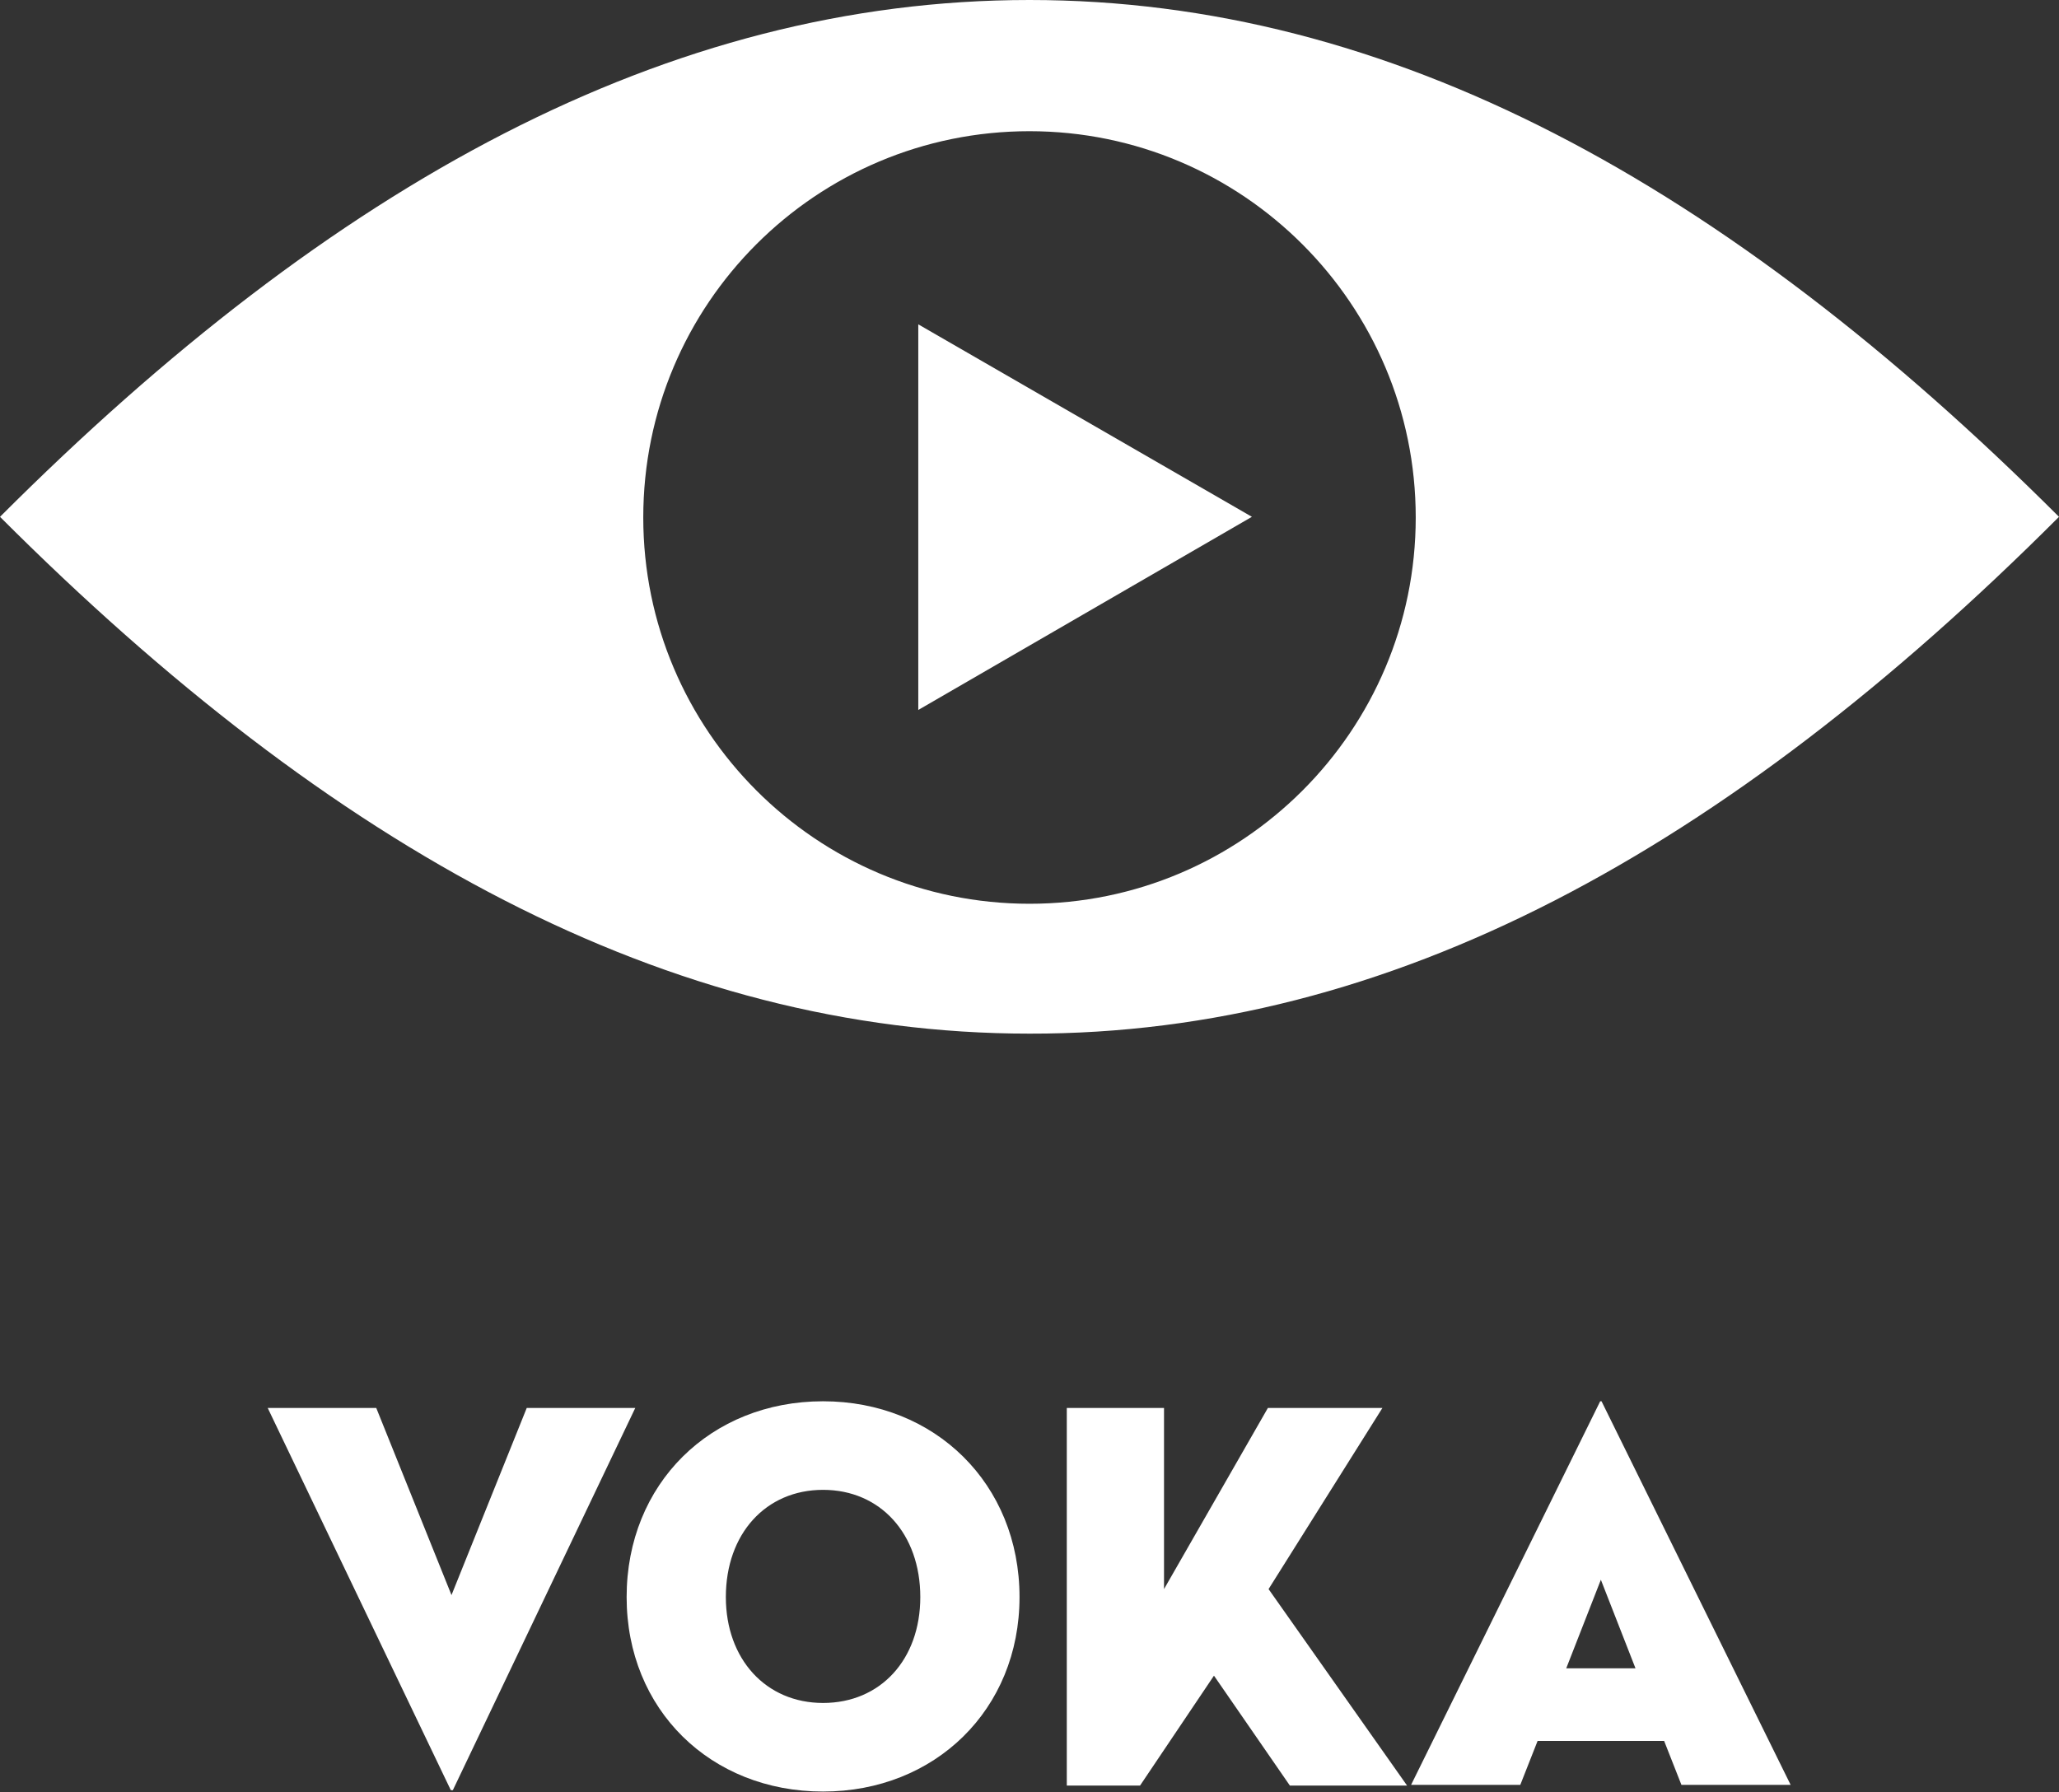 <svg width="139" height="121" viewBox="0 0 139 121" fill="none" xmlns="http://www.w3.org/2000/svg">
<rect x="0" y="0" width="139" height="121" fill="#333333" stroke="none"/>
<g clip-path="url(#clip0_3067_975)">
<path d="M35.56 95.056L30.48 107.691L25.4 95.056H18.072L30.435 120.865H30.57L42.887 95.056H35.56Z" fill="white"/>
<path fill-rule="evenodd" clip-rule="evenodd" d="M55.564 114.974C51.698 114.974 49.001 112.007 49.001 107.825C49.001 103.553 51.698 100.586 55.564 100.586C59.431 100.586 62.128 103.553 62.128 107.825C62.128 112.052 59.431 114.974 55.564 114.974ZM55.564 94.606C47.967 94.606 42.303 100.181 42.303 107.825C42.303 115.424 47.967 120.955 55.564 120.955C63.117 120.955 68.826 115.424 68.826 107.825C68.826 100.181 63.117 94.606 55.564 94.606Z" fill="white"/>
<path fill-rule="evenodd" clip-rule="evenodd" d="M93.326 95.056H85.594L78.581 107.286V95.056H72.018V120.551H76.963L81.953 113.131L87.077 120.551H94.989L85.639 107.286L93.326 95.056Z" fill="white"/>
<path fill-rule="evenodd" clip-rule="evenodd" d="M105.734 112.636L108.072 106.656L110.41 112.636H105.734ZM108.027 94.606L95.26 120.505H102.632L103.801 117.537H112.343L113.511 120.505H120.884L108.117 94.606H108.027Z" fill="white"/>
<path fill-rule="evenodd" clip-rule="evenodd" d="M139 34.893C116.478 12.41 93.865 0 69.5 0C45.09 0 22.477 12.41 0 34.893C22.477 57.375 45.09 69.785 69.5 69.785C93.865 69.83 116.478 57.42 139 34.893ZM69.5 8.858C83.885 8.858 95.574 20.549 95.574 34.938C95.574 49.326 83.885 61.017 69.5 61.017C55.114 61.017 43.426 49.326 43.426 34.938C43.426 20.504 55.114 8.858 69.5 8.858Z" fill="white"/>
<path fill-rule="evenodd" clip-rule="evenodd" d="M84.514 34.892L61.992 21.898V47.932L84.514 34.892Z" fill="white"/>
</g>
<defs>
<clipPath id="clip0_3067_975">
<rect width="139" height="121" fill="white"/>
</clipPath>
</defs>
</svg>
